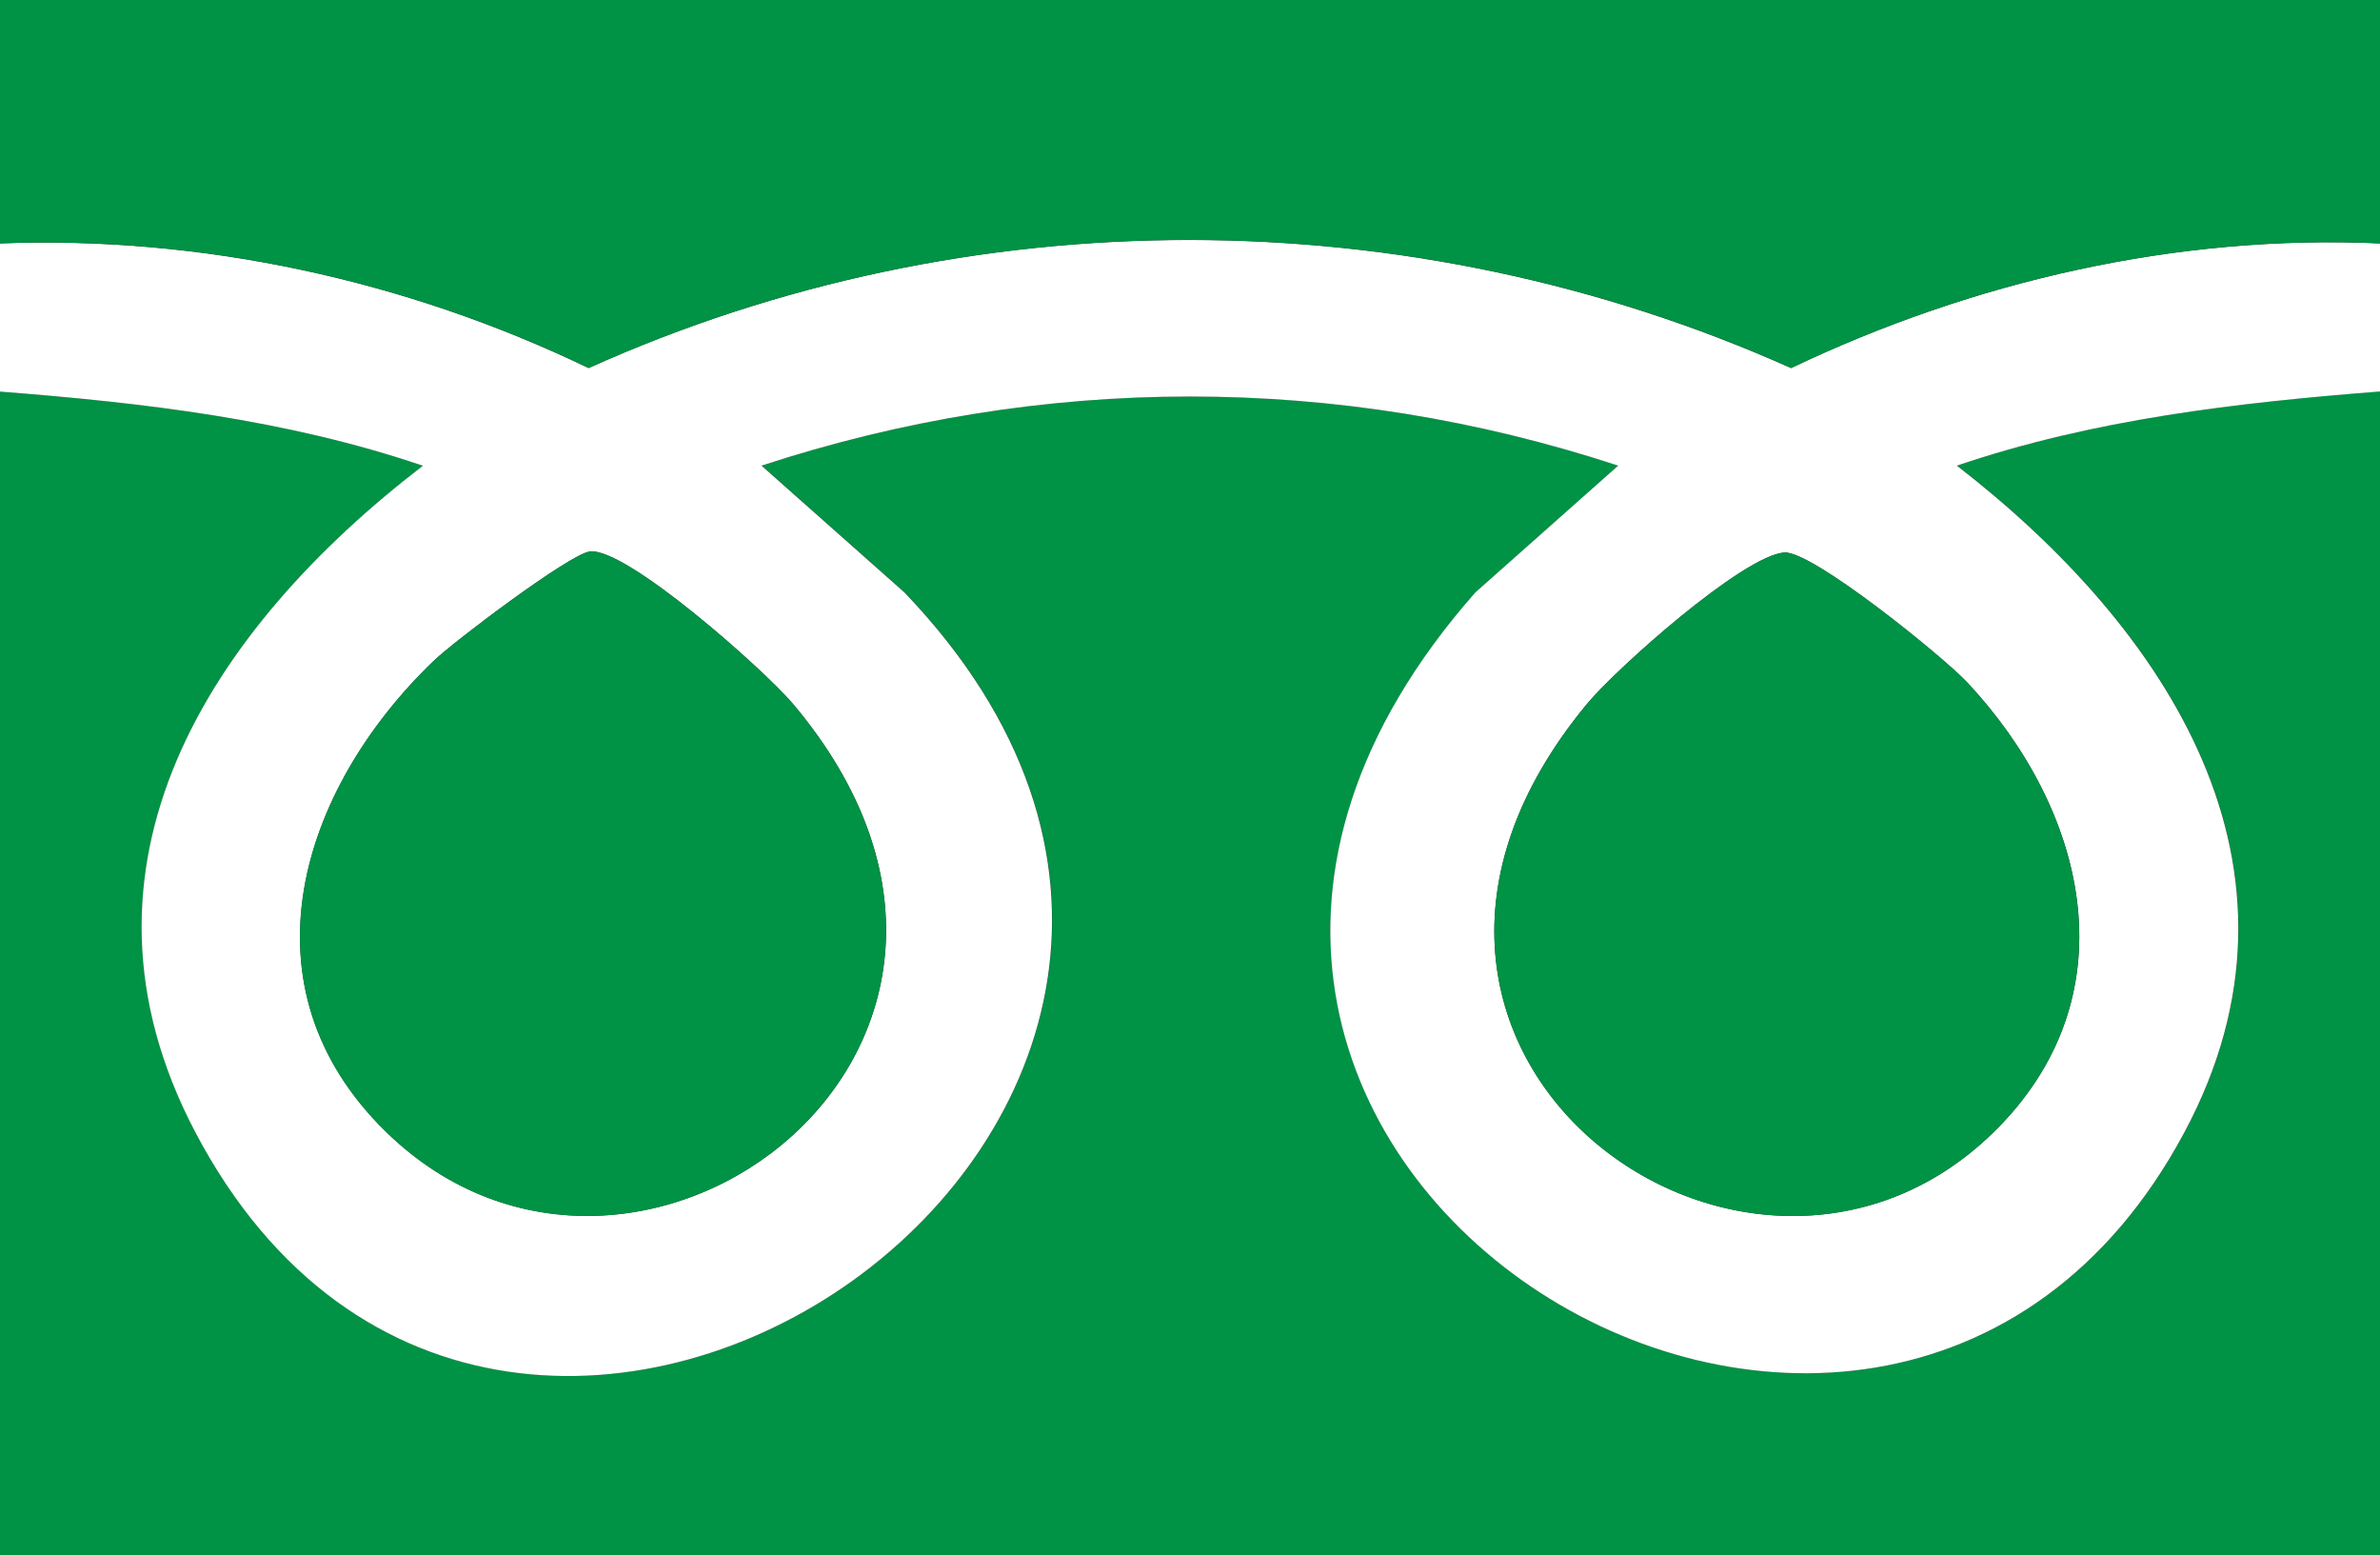 <?xml version="1.0" encoding="UTF-8"?>
<svg id="_レイヤー_2" data-name="レイヤー 2" xmlns="http://www.w3.org/2000/svg" viewBox="0 0 225 147">
  <rect x="0" y="0" width="225" height="147" fill="#333333" stroke="none"/>
  <defs>
    <style>
      .cls-1 {
        fill: #009245;
      }

      .cls-2 {
        fill: #fff;
      }
    </style>
  </defs>
  <g id="_レイヤー_1-2" data-name="レイヤー 1">
    <g id="MnaG44">
      <g>
        <path class="cls-1" d="M0,37c13.55,1.06,27.08,2.62,40,7.01-20.03,15.38-34.81,37.74-21.51,63,29.55,56.15,114.07-1.94,67.03-51.03l-13.51-11.98c26.54-8.7,54.45-8.71,80.99,0l-13.5,11.98c-46.61,52.86,38.16,105.01,67.03,51.03,13.42-25.1-1.77-47.72-21.51-63.01,12.92-4.39,26.45-5.96,40-7.01v110H0V37Z"/>
        <path class="cls-2" d="M225,23v14c-13.55,1.06-27.08,2.62-40,7.01,19.74,15.28,34.94,37.91,21.51,63.01-28.87,53.98-113.63,1.83-67.03-51.03l13.5-11.98c-26.54-8.72-54.45-8.7-80.99,0l13.51,11.98c47.04,49.09-37.48,107.18-67.03,51.03-13.3-25.26,1.48-47.62,21.51-63-12.92-4.39-26.45-5.96-40-7.01v-14c19.15-.73,38.46,3.5,55.66,11.78,35.95-16.18,77.68-16.1,113.68,0,17.22-8.21,36.5-12.65,55.66-11.78ZM55.73,52.13c-1.95.29-12.81,8.48-14.75,10.35-12.62,12.14-18.56,30.77-4.47,44.51,23.65,23.05,65.54-8.31,38.46-40.46-2.66-3.16-15.86-14.9-19.24-14.4ZM168.67,52.22c-3.91.32-15.86,10.95-18.64,14.31-27.27,32.93,15.73,63.79,38.96,39.96,12.51-12.83,8.15-30.06-3-41.98-2.24-2.4-14.7-12.5-17.32-12.29Z"/>
        <path class="cls-1" d="M225,0v23c-19.17-.87-38.44,3.57-55.66,11.78-35.99-16.1-77.73-16.18-113.68,0C38.46,26.5,19.15,22.27,0,23V0h225Z"/>
        <path class="cls-1" d="M55.73,52.13c3.38-.5,16.58,11.24,19.24,14.4,27.08,32.15-14.81,63.51-38.46,40.46-14.1-13.74-8.16-32.37,4.47-44.51,1.94-1.87,12.8-10.06,14.75-10.35Z"/>
        <path class="cls-1" d="M168.67,52.22c2.63-.21,15.08,9.89,17.32,12.29,11.15,11.92,15.5,29.15,3,41.98-23.23,23.83-66.23-7.03-38.96-39.96,2.78-3.36,14.73-13.99,18.64-14.31Z"/>
      </g>
    </g>
  </g>
</svg>